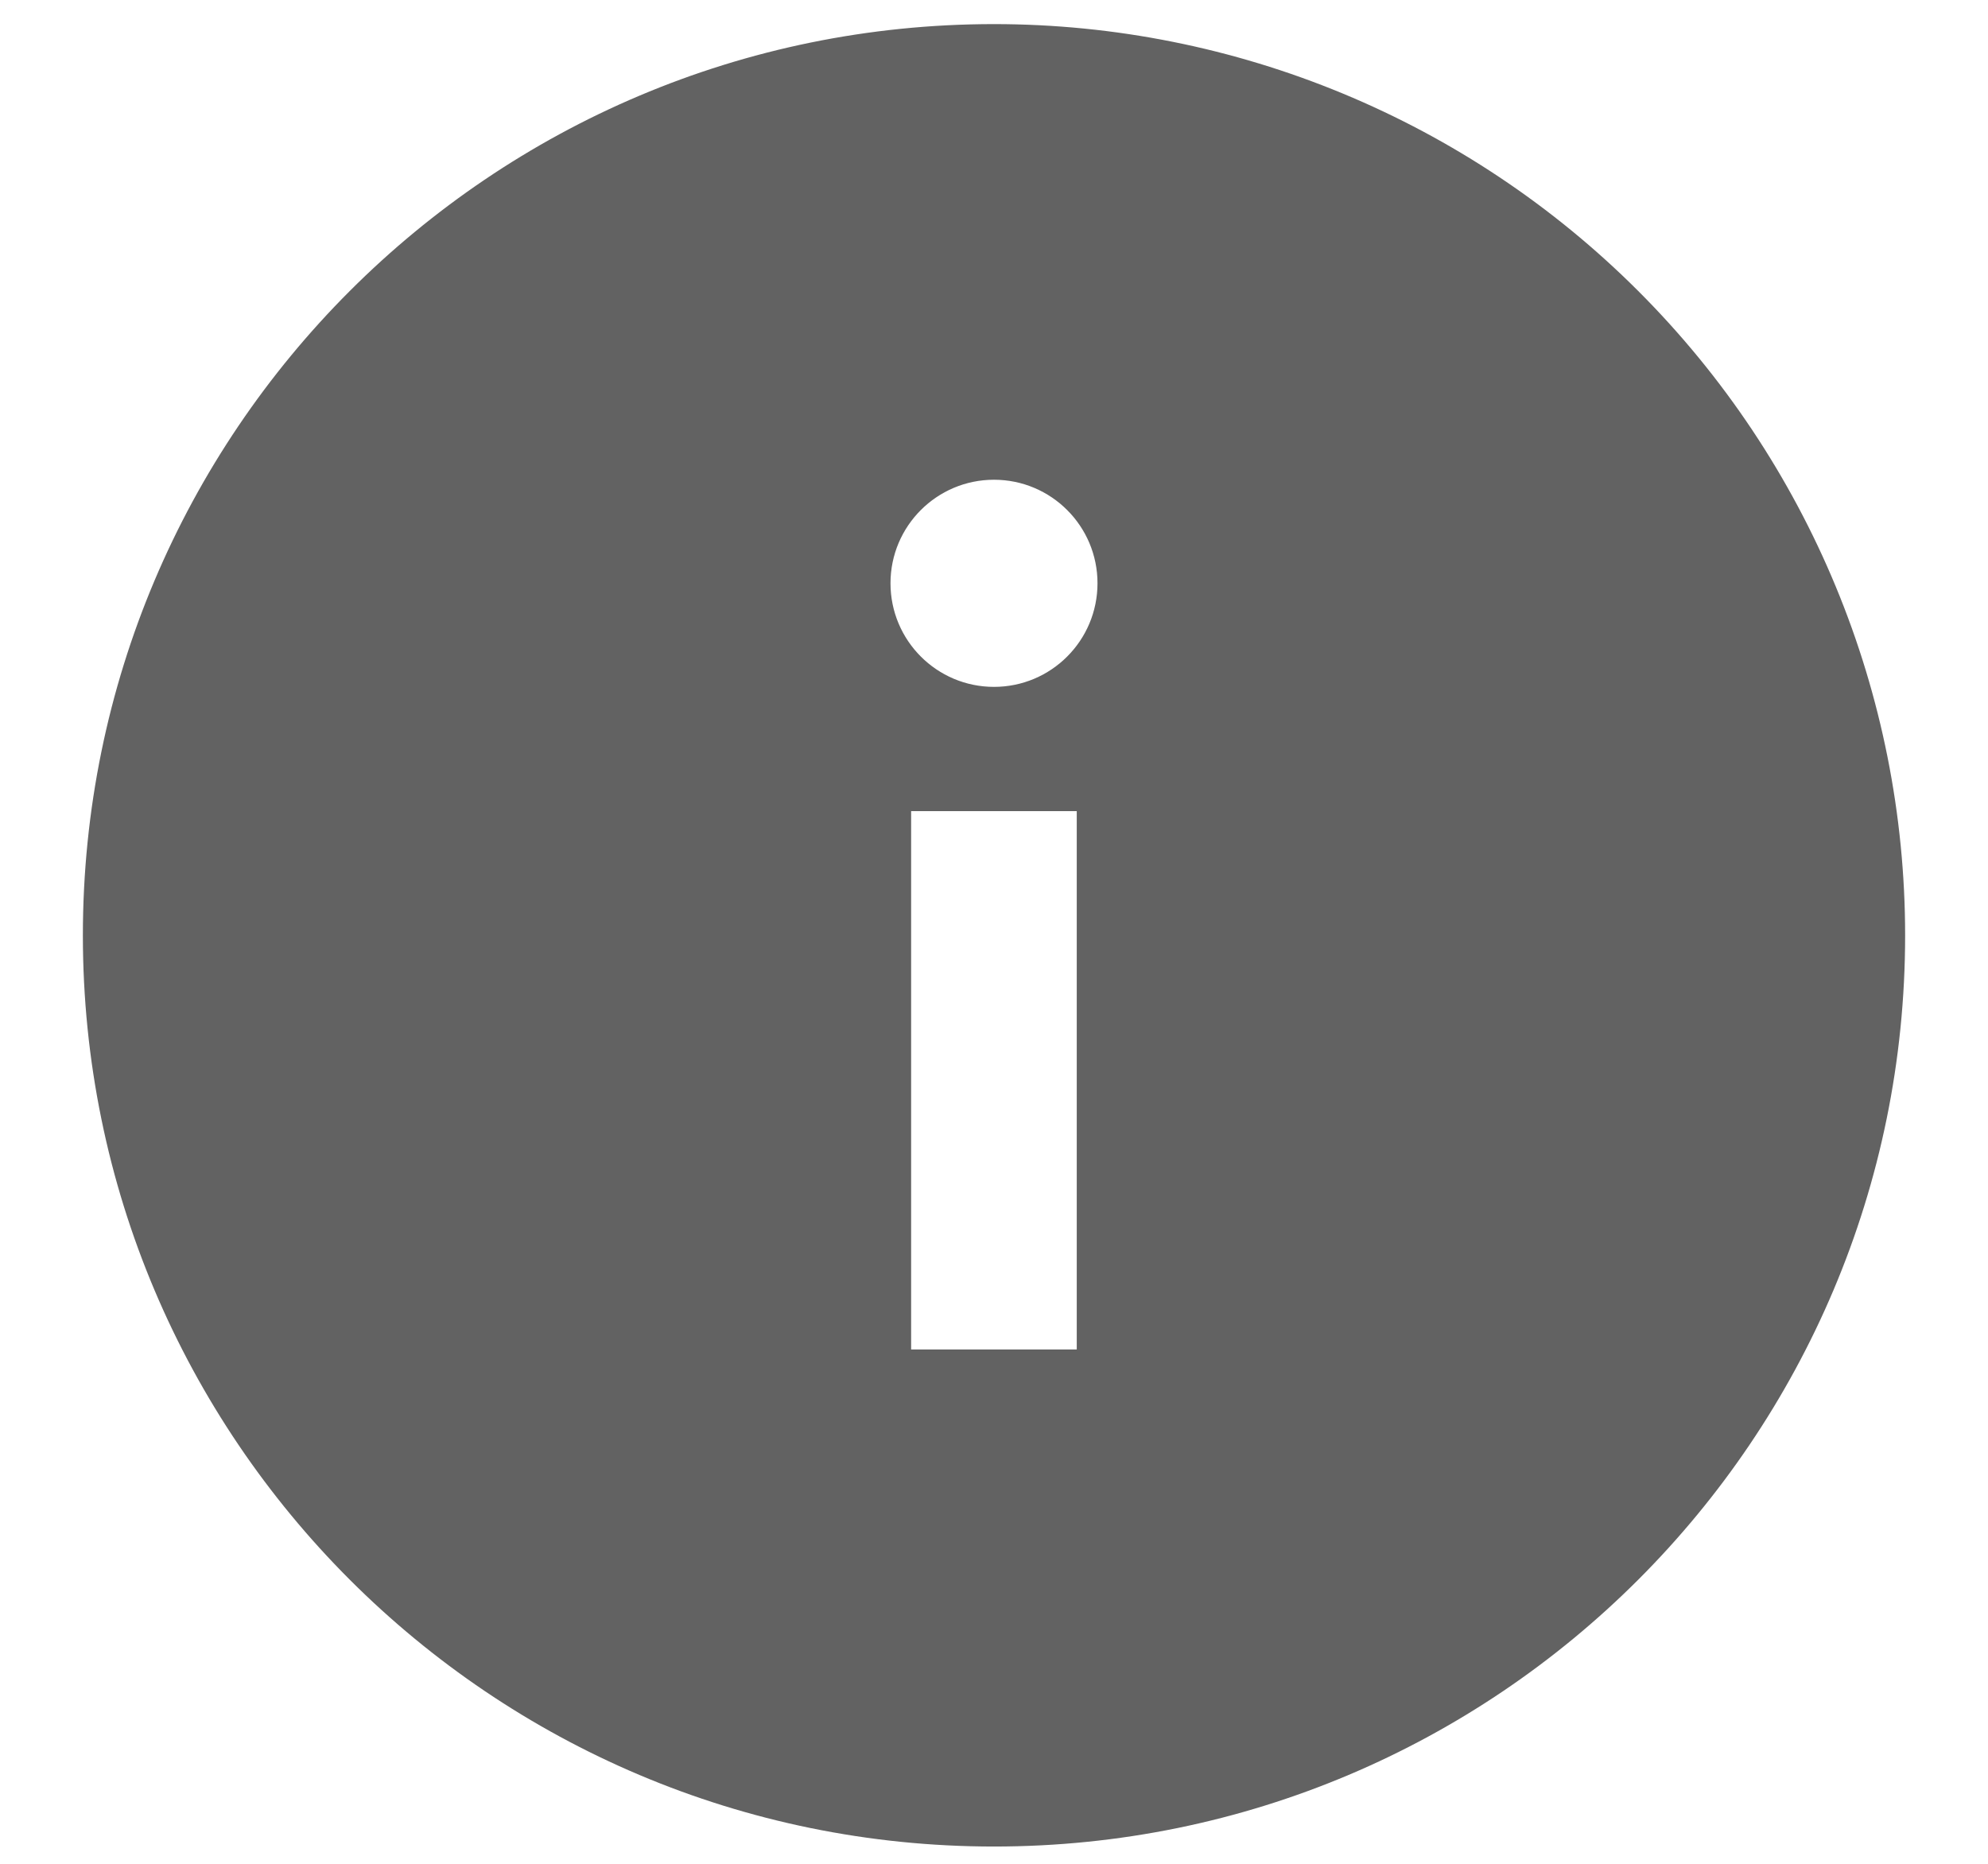 <svg width="16" height="15" viewBox="0 0 16 15" fill="none" xmlns="http://www.w3.org/2000/svg">
<path fill-rule="evenodd" clip-rule="evenodd" d="M8 0.194C3.95 0.194 0.667 3.478 0.667 7.528C0.667 11.578 3.95 14.861 8 14.861C12.05 14.861 15.333 11.578 15.333 7.528C15.333 5.583 14.561 3.717 13.185 2.342C11.81 0.967 9.945 0.194 8 0.194ZM8.666 10.861H7.333V6.528H8.666V10.861ZM8 5.528C7.54 5.528 7.167 5.155 7.167 4.694C7.167 4.234 7.54 3.861 8 3.861C8.46 3.861 8.833 4.234 8.833 4.694C8.833 5.155 8.46 5.528 8 5.528Z" fill="#626262"/>
</svg>
